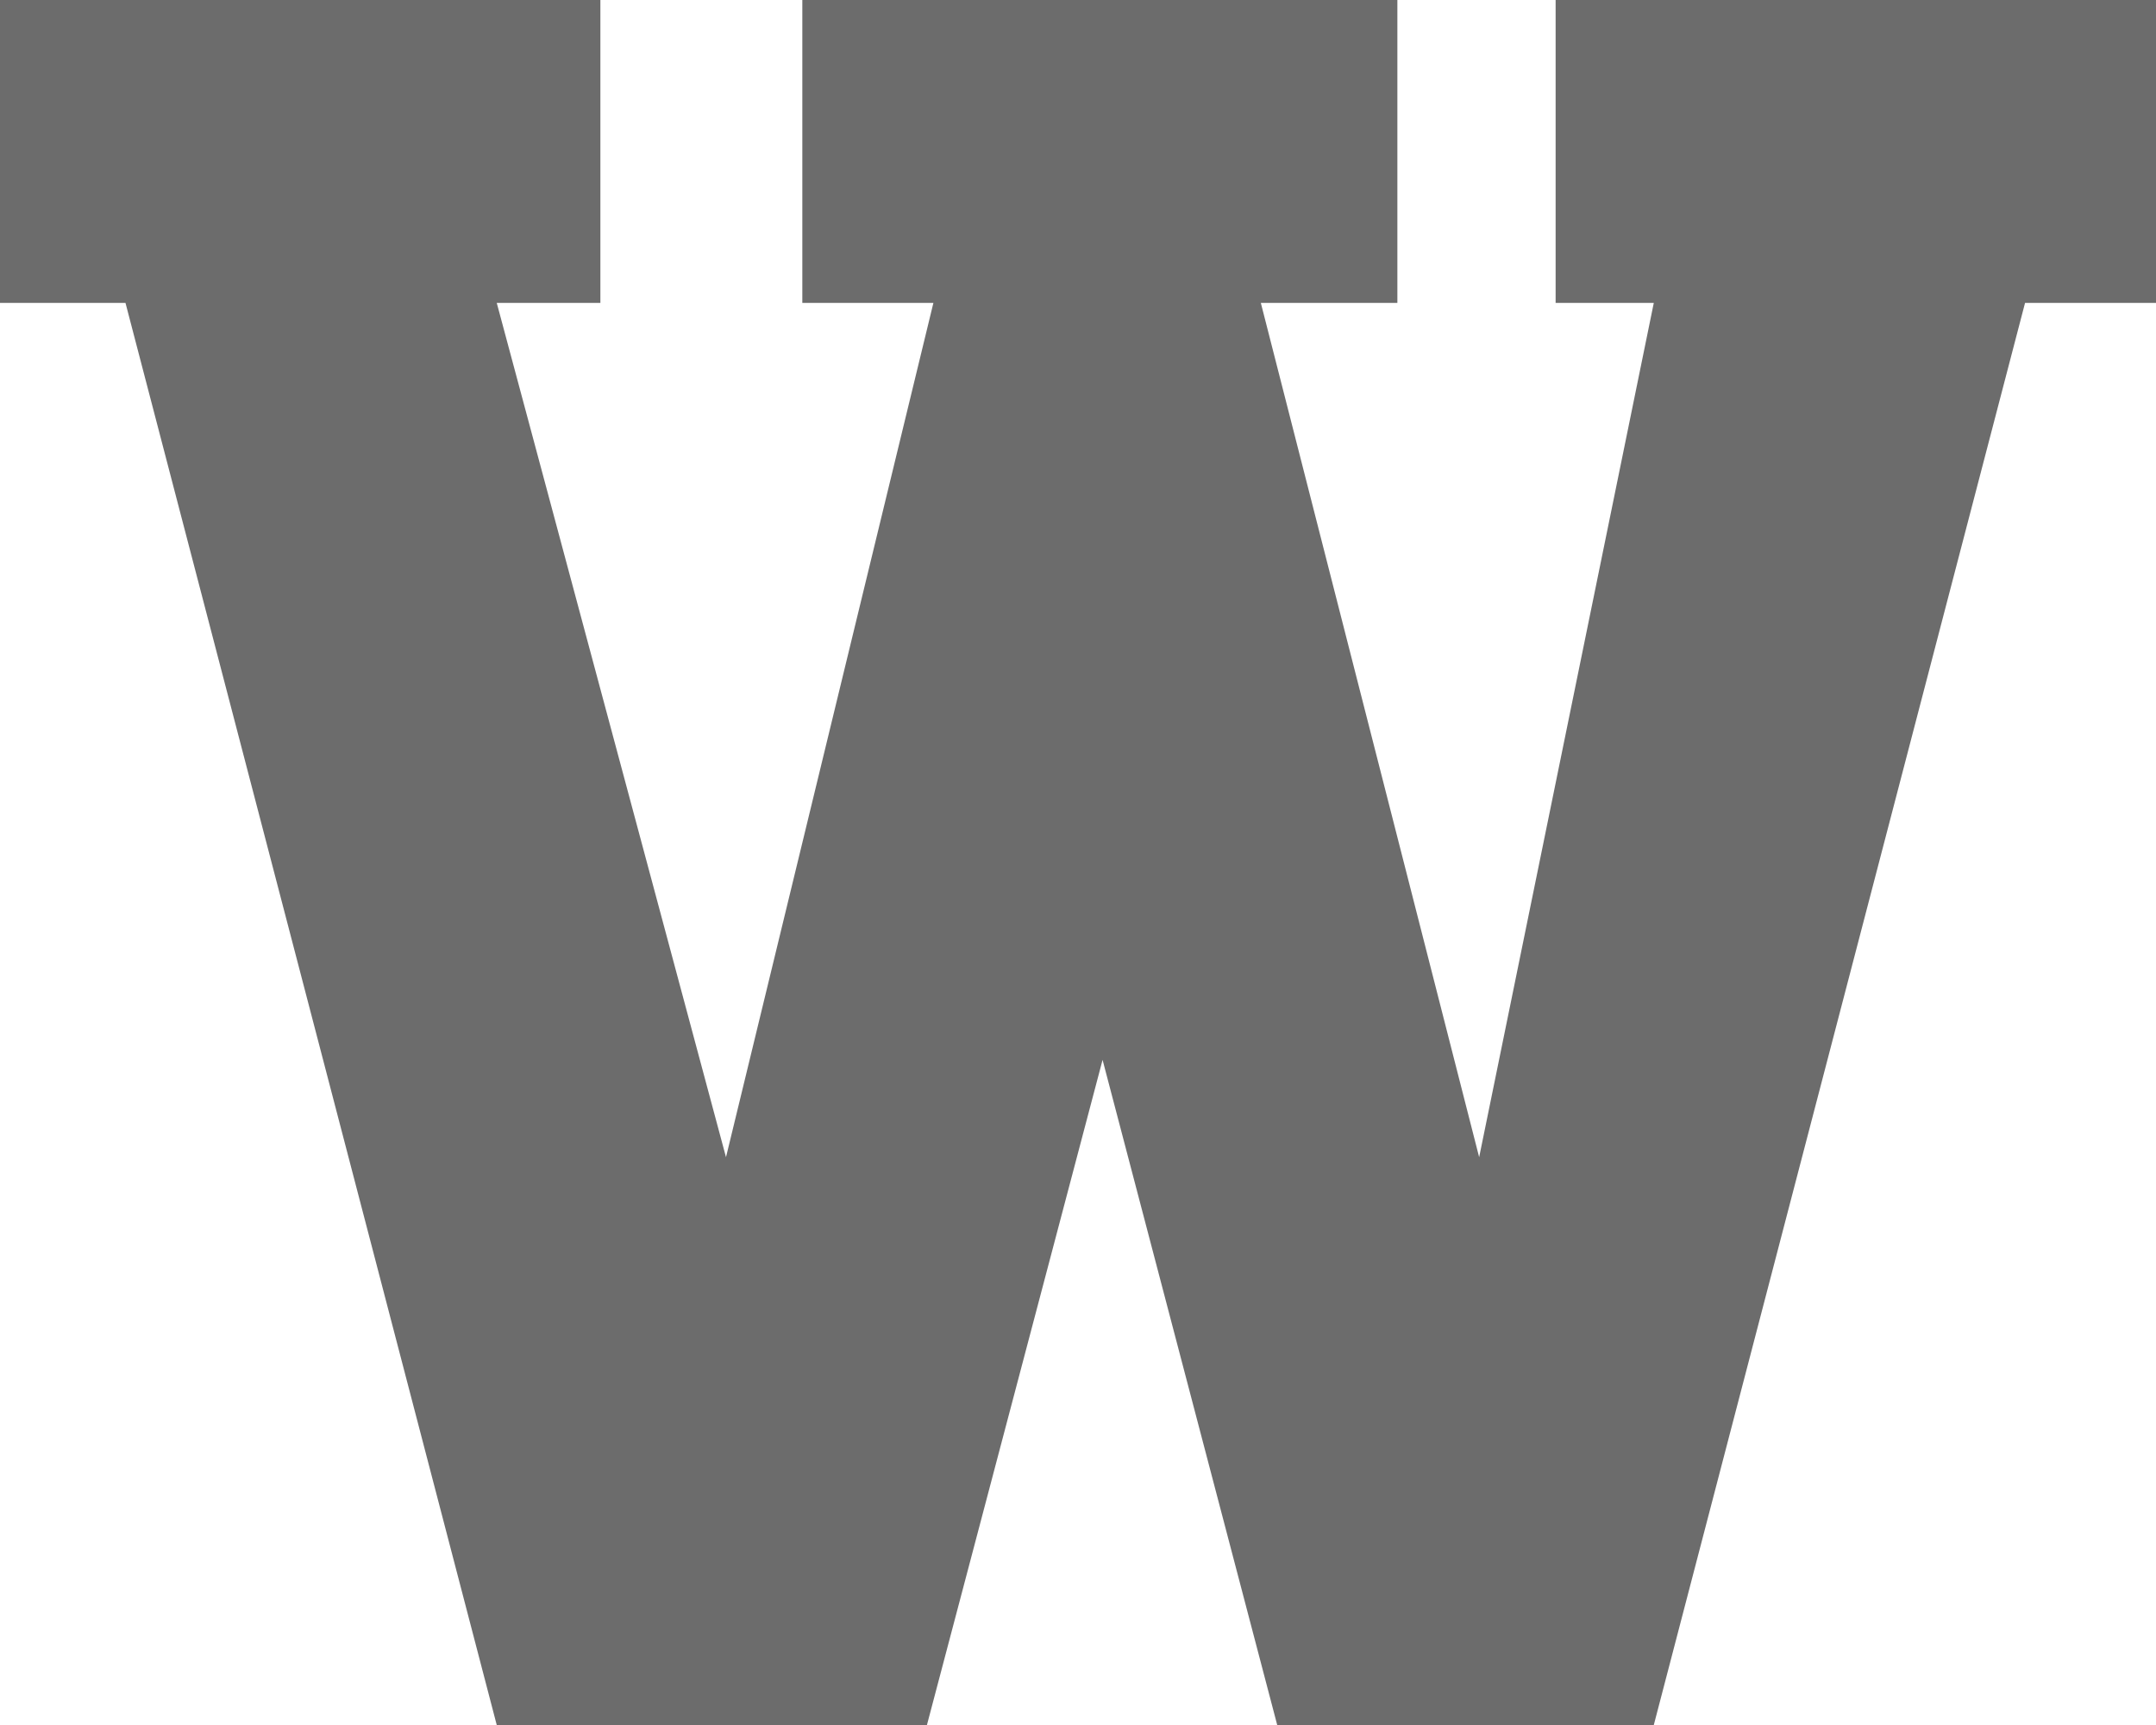 <svg width="15" height="12" viewBox="0 0 15 12" fill="none" xmlns="http://www.w3.org/2000/svg">
<path d="M0 0V2.107H0.873L3.456 12H6.449L7.671 7.373L8.886 12H11.506L14.089 2.107H15V0H10.823V2.107H11.506L10.291 8.05L8.772 2.107H9.722V0H5.582V2.107H6.494L5.051 8.05L3.456 2.107H4.177V0H0Z" fill="#6C6C6C"/>
</svg>
